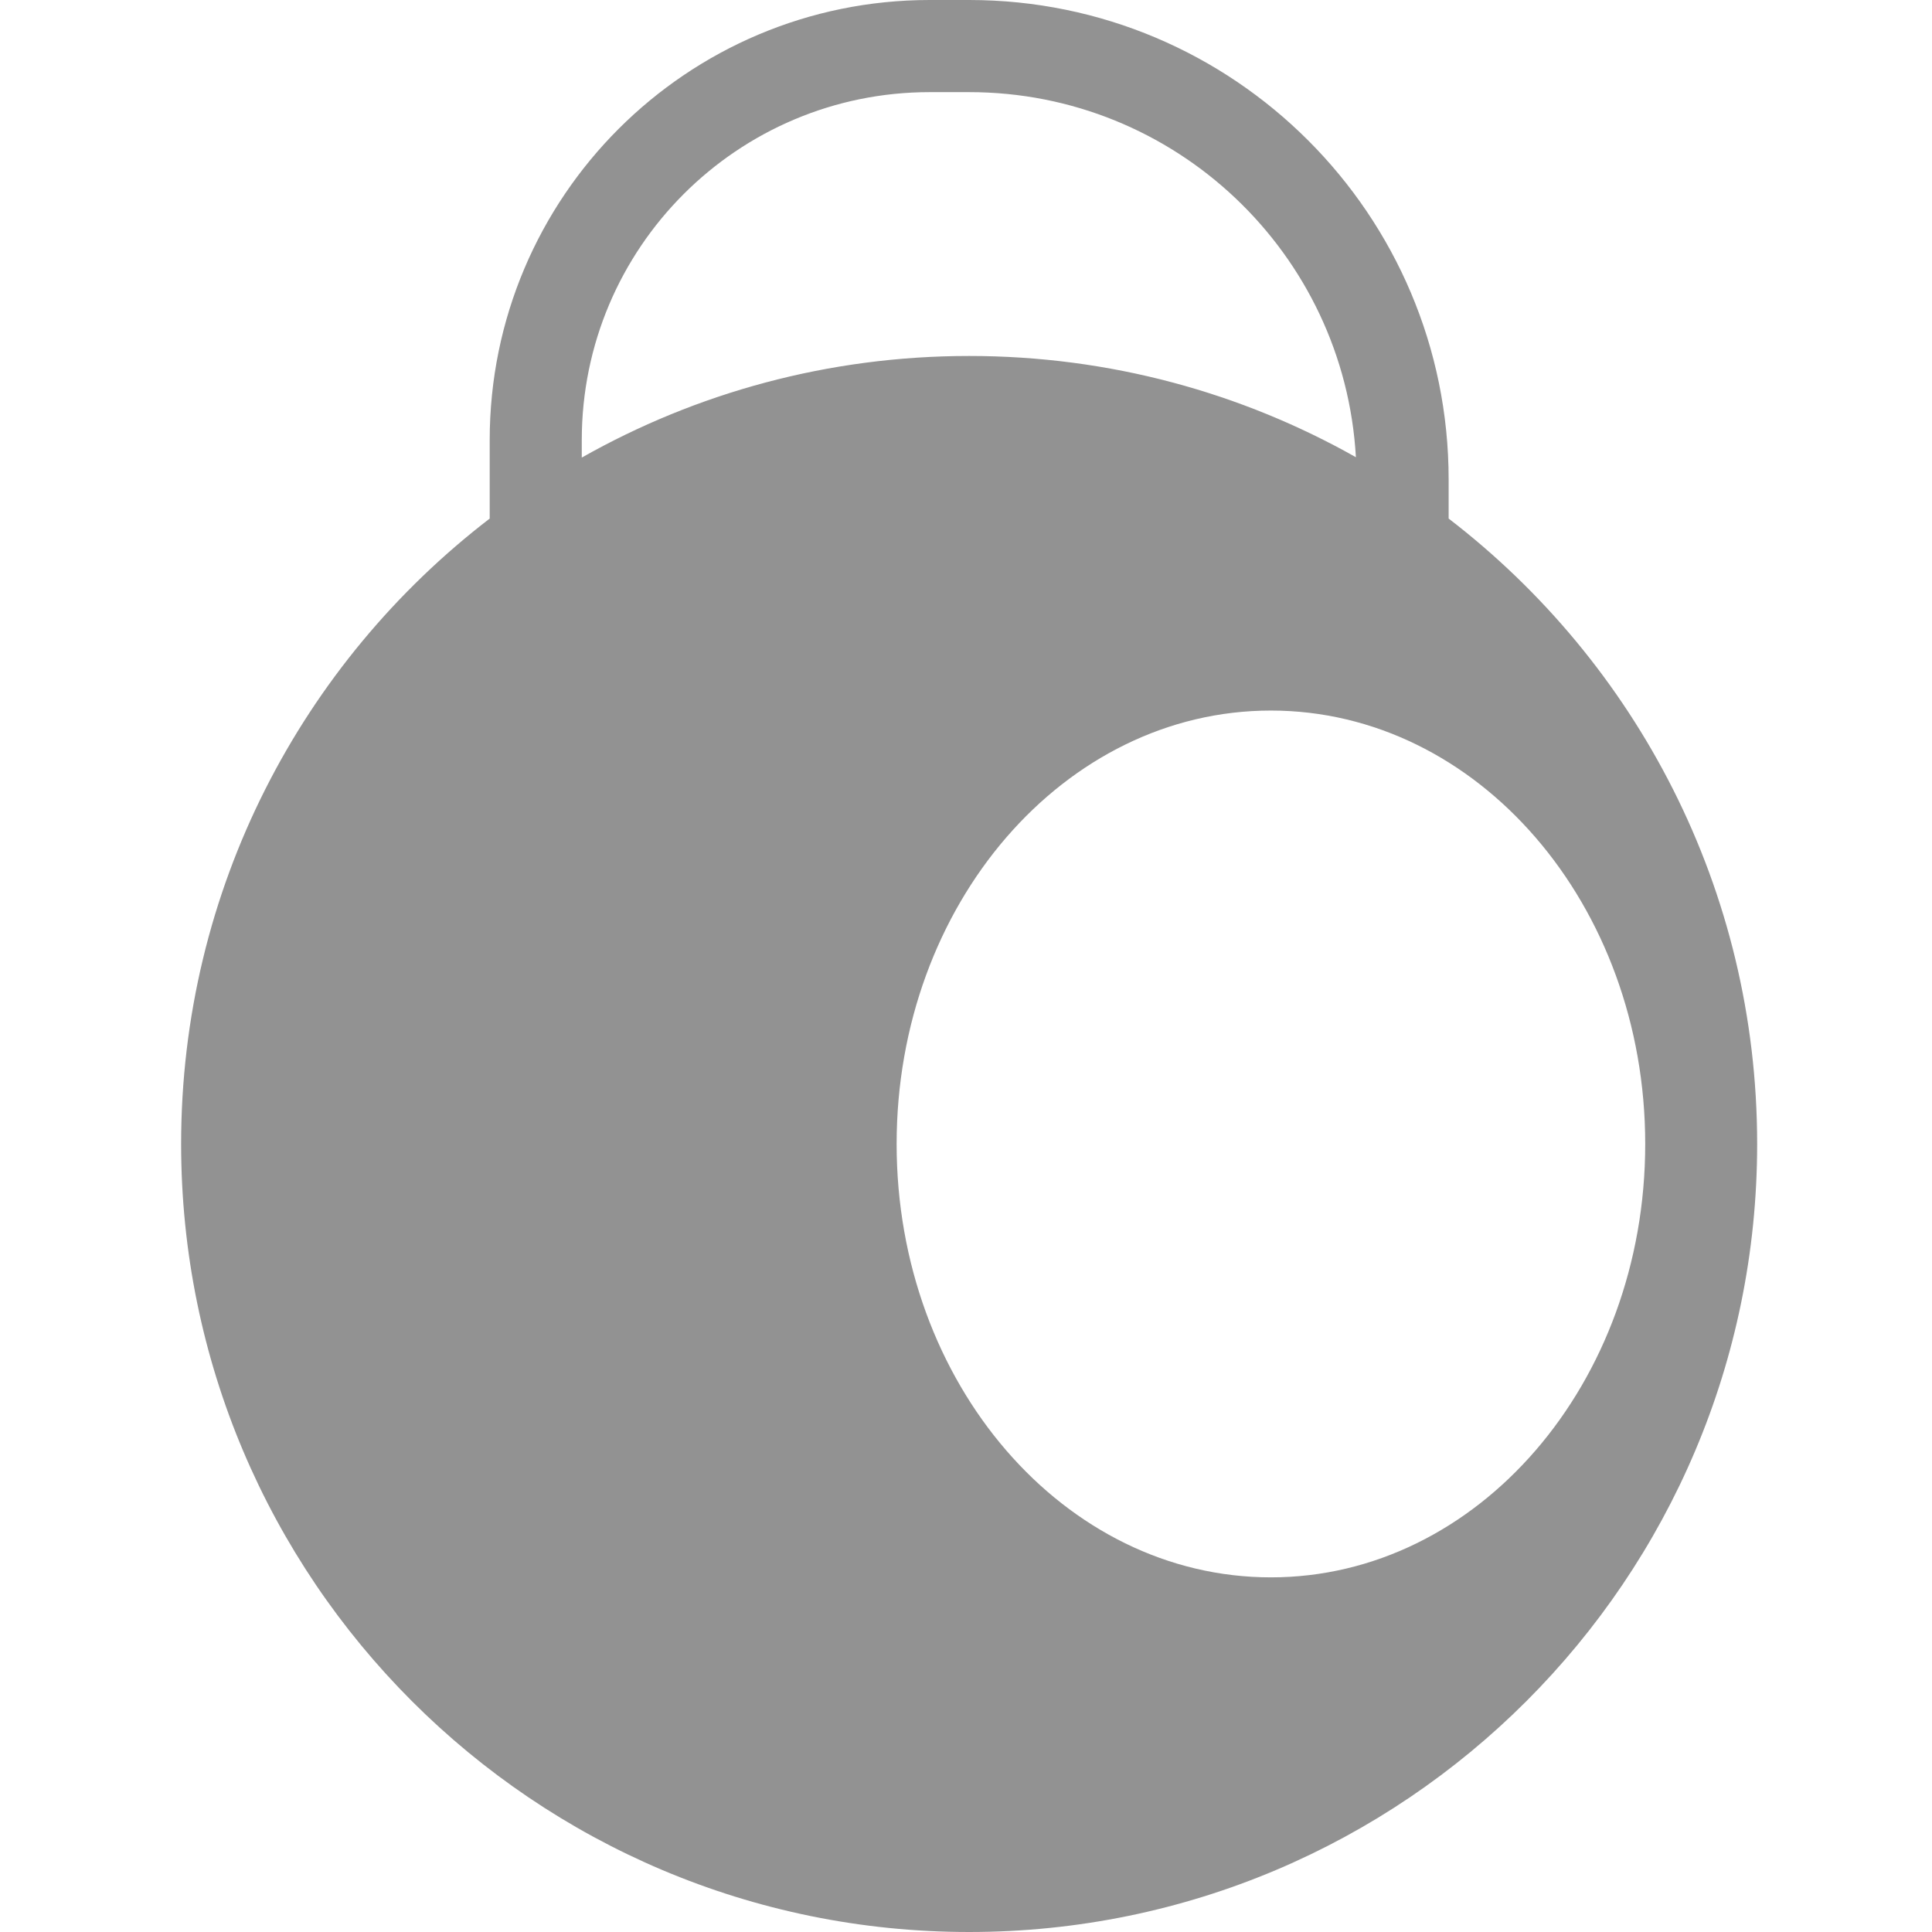 <?xml version="1.0" encoding="UTF-8"?> <svg xmlns="http://www.w3.org/2000/svg" width="32" height="32" viewBox="0 0 32 32" fill="none"> <path fill-rule="evenodd" clip-rule="evenodd" d="M8.111 7.289C8.111 3.263 11.374 0 15.4 0H16.052C20.438 0 23.994 3.556 23.994 7.942V8.589C27.101 10.975 29.104 14.727 29.104 18.948C29.104 26.156 23.261 32 16.052 32C8.844 32 3 26.156 3 18.948C3 14.727 5.003 10.975 8.111 8.589V7.289ZM16.052 1.526C19.472 1.526 22.267 4.201 22.458 7.573C20.565 6.505 18.38 5.896 16.052 5.896C13.72 5.896 11.531 6.507 9.636 7.579V7.289C9.636 4.106 12.217 1.526 15.4 1.526H16.052ZM21.05 26.126C24.474 26.126 27.25 22.912 27.25 18.948C27.25 14.983 24.474 11.769 21.05 11.769C17.626 11.769 14.851 14.983 14.851 18.948C14.851 22.912 17.626 26.126 21.05 26.126Z" fill="#929292"></path> </svg> 